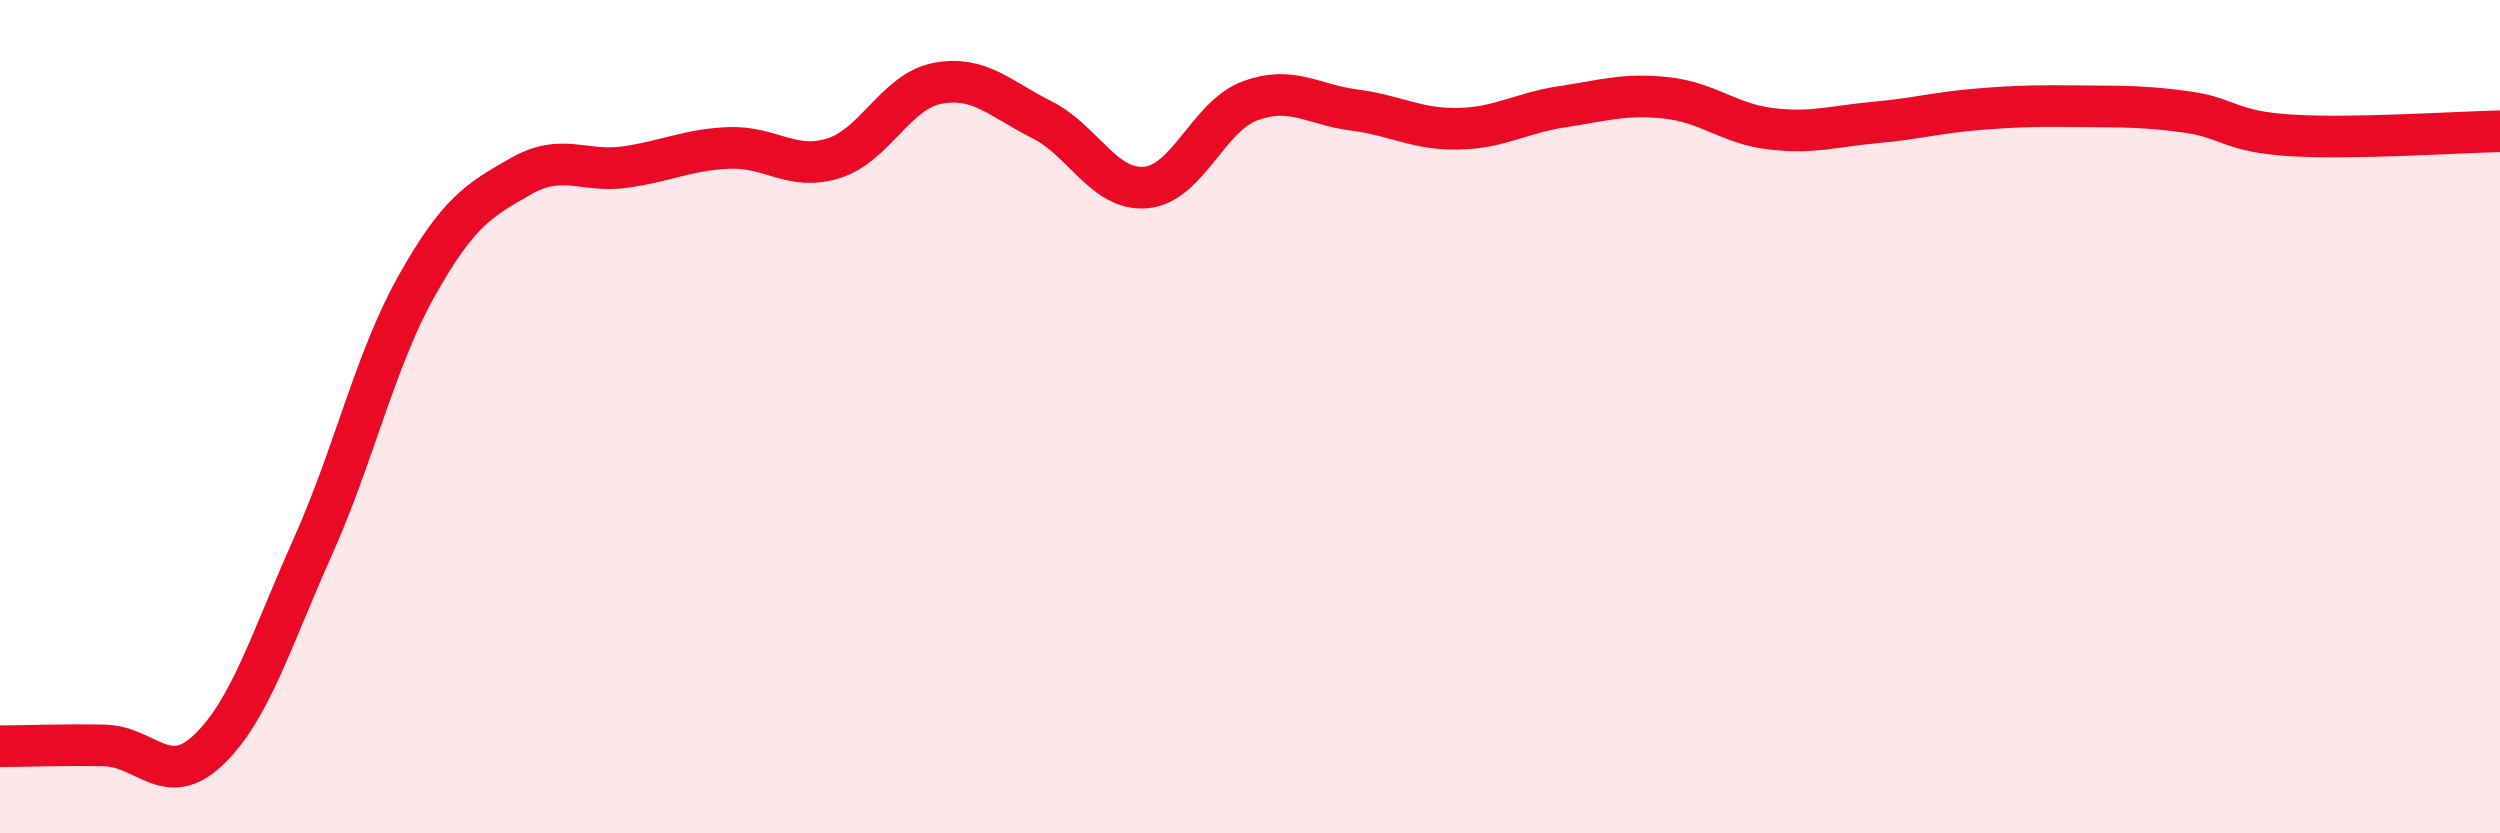 
    <svg width="60" height="20" viewBox="0 0 60 20" xmlns="http://www.w3.org/2000/svg">
      <path
        d="M 0,17.91 C 0.5,17.91 1.5,17.87 2.5,17.89 C 3.5,17.91 4,18.95 5,18 C 6,17.05 6.5,15.37 7.5,13.14 C 8.5,10.91 9,8.64 10,6.86 C 11,5.08 11.5,4.8 12.5,4.23 C 13.5,3.66 14,4.15 15,4.01 C 16,3.87 16.5,3.59 17.5,3.55 C 18.5,3.51 19,4.11 20,3.8 C 21,3.49 21.5,2.19 22.5,2 C 23.5,1.81 24,2.37 25,2.87 C 26,3.37 26.5,4.59 27.5,4.5 C 28.5,4.41 29,2.79 30,2.42 C 31,2.05 31.5,2.51 32.5,2.64 C 33.5,2.77 34,3.11 35,3.09 C 36,3.07 36.5,2.71 37.5,2.56 C 38.5,2.41 39,2.24 40,2.35 C 41,2.46 41.5,2.97 42.5,3.09 C 43.5,3.21 44,3.03 45,2.94 C 46,2.85 46.5,2.7 47.5,2.62 C 48.5,2.54 49,2.54 50,2.55 C 51,2.56 51.5,2.55 52.5,2.69 C 53.5,2.83 53.5,3.16 55,3.25 C 56.5,3.34 59,3.17 60,3.15L60 20L0 20Z"
        fill="#EB0A25"
        opacity="0.1"
        stroke-linecap="round"
        stroke-linejoin="round"
      />
      <path
        d="M 0,17.91 C 0.5,17.91 1.5,17.87 2.5,17.89 C 3.5,17.91 4,18.95 5,18 C 6,17.05 6.5,15.37 7.5,13.14 C 8.5,10.91 9,8.64 10,6.86 C 11,5.08 11.5,4.8 12.5,4.23 C 13.5,3.66 14,4.15 15,4.01 C 16,3.87 16.5,3.59 17.5,3.55 C 18.5,3.51 19,4.11 20,3.8 C 21,3.49 21.5,2.19 22.5,2 C 23.5,1.81 24,2.37 25,2.87 C 26,3.37 26.5,4.59 27.5,4.5 C 28.5,4.41 29,2.79 30,2.42 C 31,2.05 31.5,2.51 32.5,2.64 C 33.5,2.77 34,3.11 35,3.09 C 36,3.07 36.5,2.71 37.5,2.56 C 38.5,2.41 39,2.24 40,2.35 C 41,2.46 41.5,2.97 42.5,3.09 C 43.5,3.21 44,3.03 45,2.94 C 46,2.85 46.5,2.7 47.5,2.62 C 48.5,2.54 49,2.54 50,2.55 C 51,2.56 51.5,2.55 52.5,2.69 C 53.5,2.83 53.5,3.16 55,3.25 C 56.5,3.34 59,3.17 60,3.15"
        stroke="#EB0A25"
        stroke-width="1"
        fill="none"
        stroke-linecap="round"
        stroke-linejoin="round"
      />
    </svg>
  
